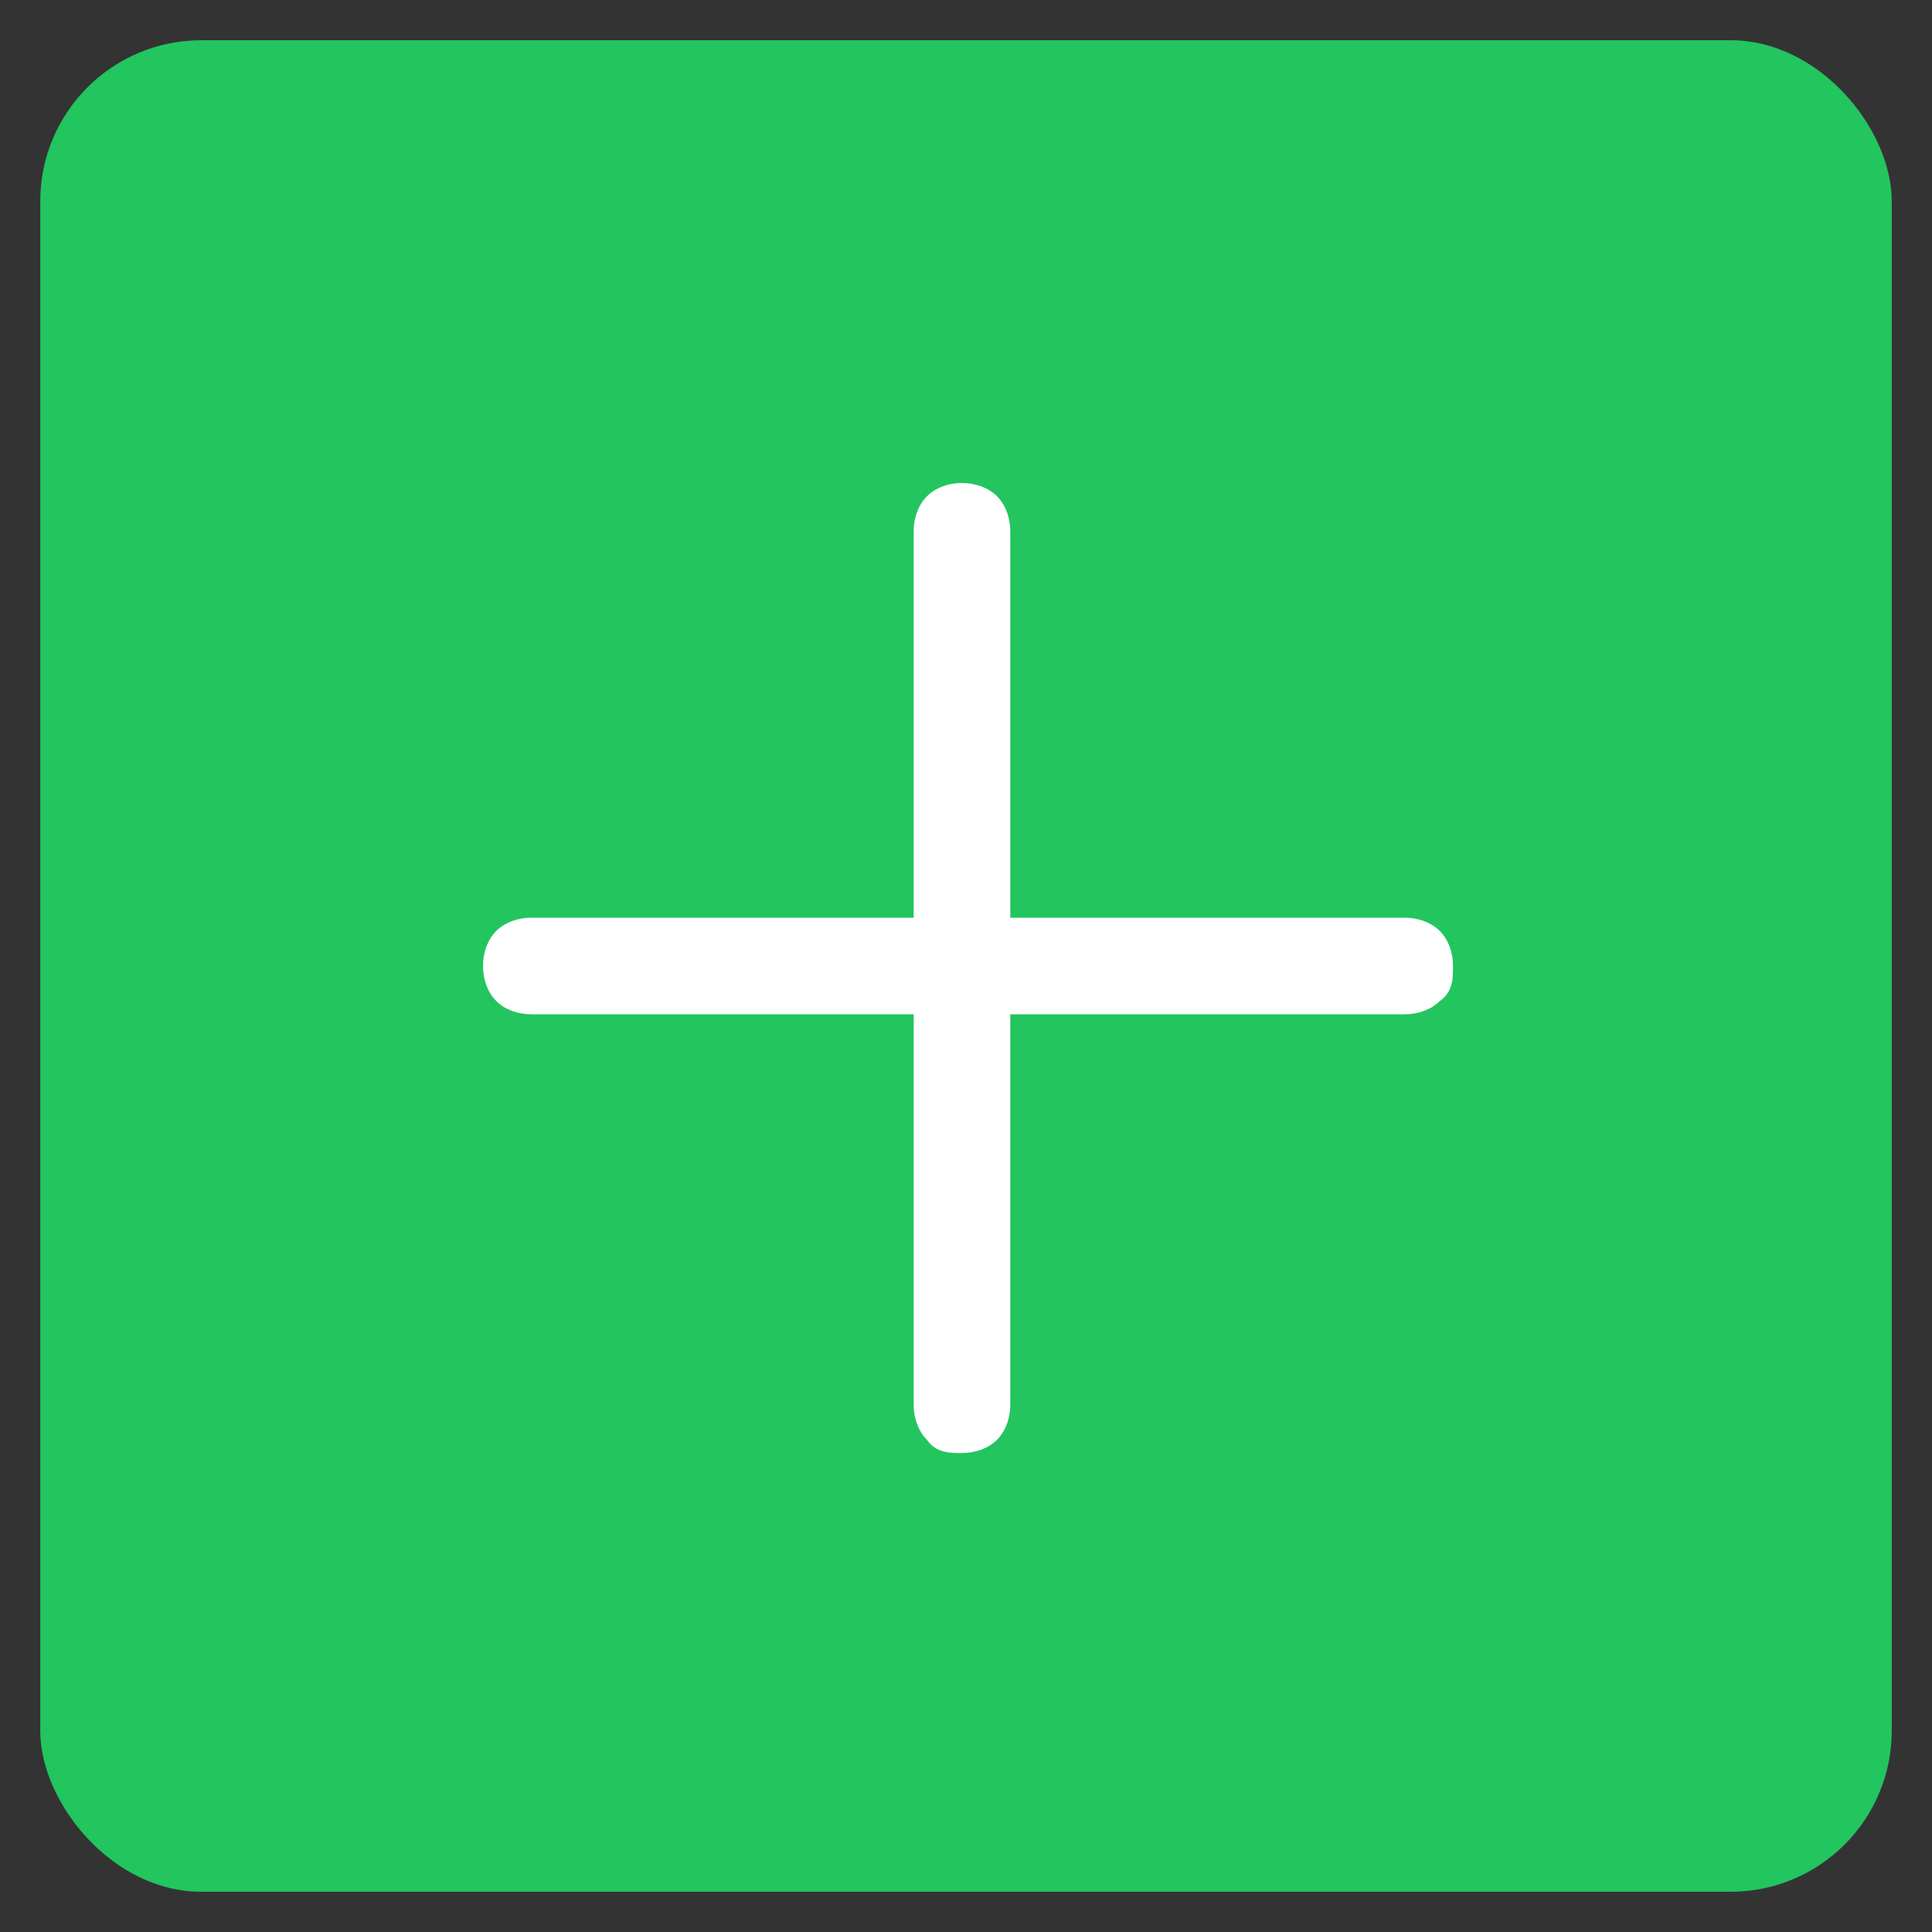 <?xml version="1.0" encoding="utf-8"?>
<svg xmlns="http://www.w3.org/2000/svg" version="1.1" viewBox="0 0 48 48">
    <rect x="0" y="0" width="48" height="48" fill="#333333" stroke="none"/>
    <defs>
        <style>
      .cls-1 {
        fill: #fff;
        fill-rule: evenodd;
        stroke: #fff;
        stroke-miterlimit: 10;
        stroke-width: .2px;
      }

      .cls-2 {
        fill: #22c55e;
      }
    </style>
    </defs>
    <!-- Generator: Adobe Illustrator 28.6.0, SVG Export Plug-In . SVG Version: 1.2.0 Build 709)  -->
    <g>
        <g id="Ebene_1">
            <rect class="cls-2" x="1" y="1" width="46" height="46" rx="4" ry="4" />
            <g id="Ebene_1-2">
                <path class="cls-1" d="M34.7,25.1H13.2c-.3,0-.6-.1-.8-.3-.2-.2-.3-.5-.3-.8s.1-.6.3-.8c.2-.2.5-.3.8-.3h21.7c.3,0,.6.1.8.3.2.2.3.5.3.8s0,.6-.3.8c-.2.2-.5.3-.8.3h-.2Z" />
                <path class="cls-1" d="M22.8,34.7V13.2c0-.3.1-.6.3-.8.2-.2.5-.3.8-.3s.6.1.8.3c.2.2.3.5.3.8v21.7c0,.3-.1.6-.3.8-.2.2-.5.3-.8.3s-.6,0-.8-.3c-.2-.2-.3-.5-.3-.8h0v-.2Z" />
            </g>
        </g>
    </g>
</svg>
